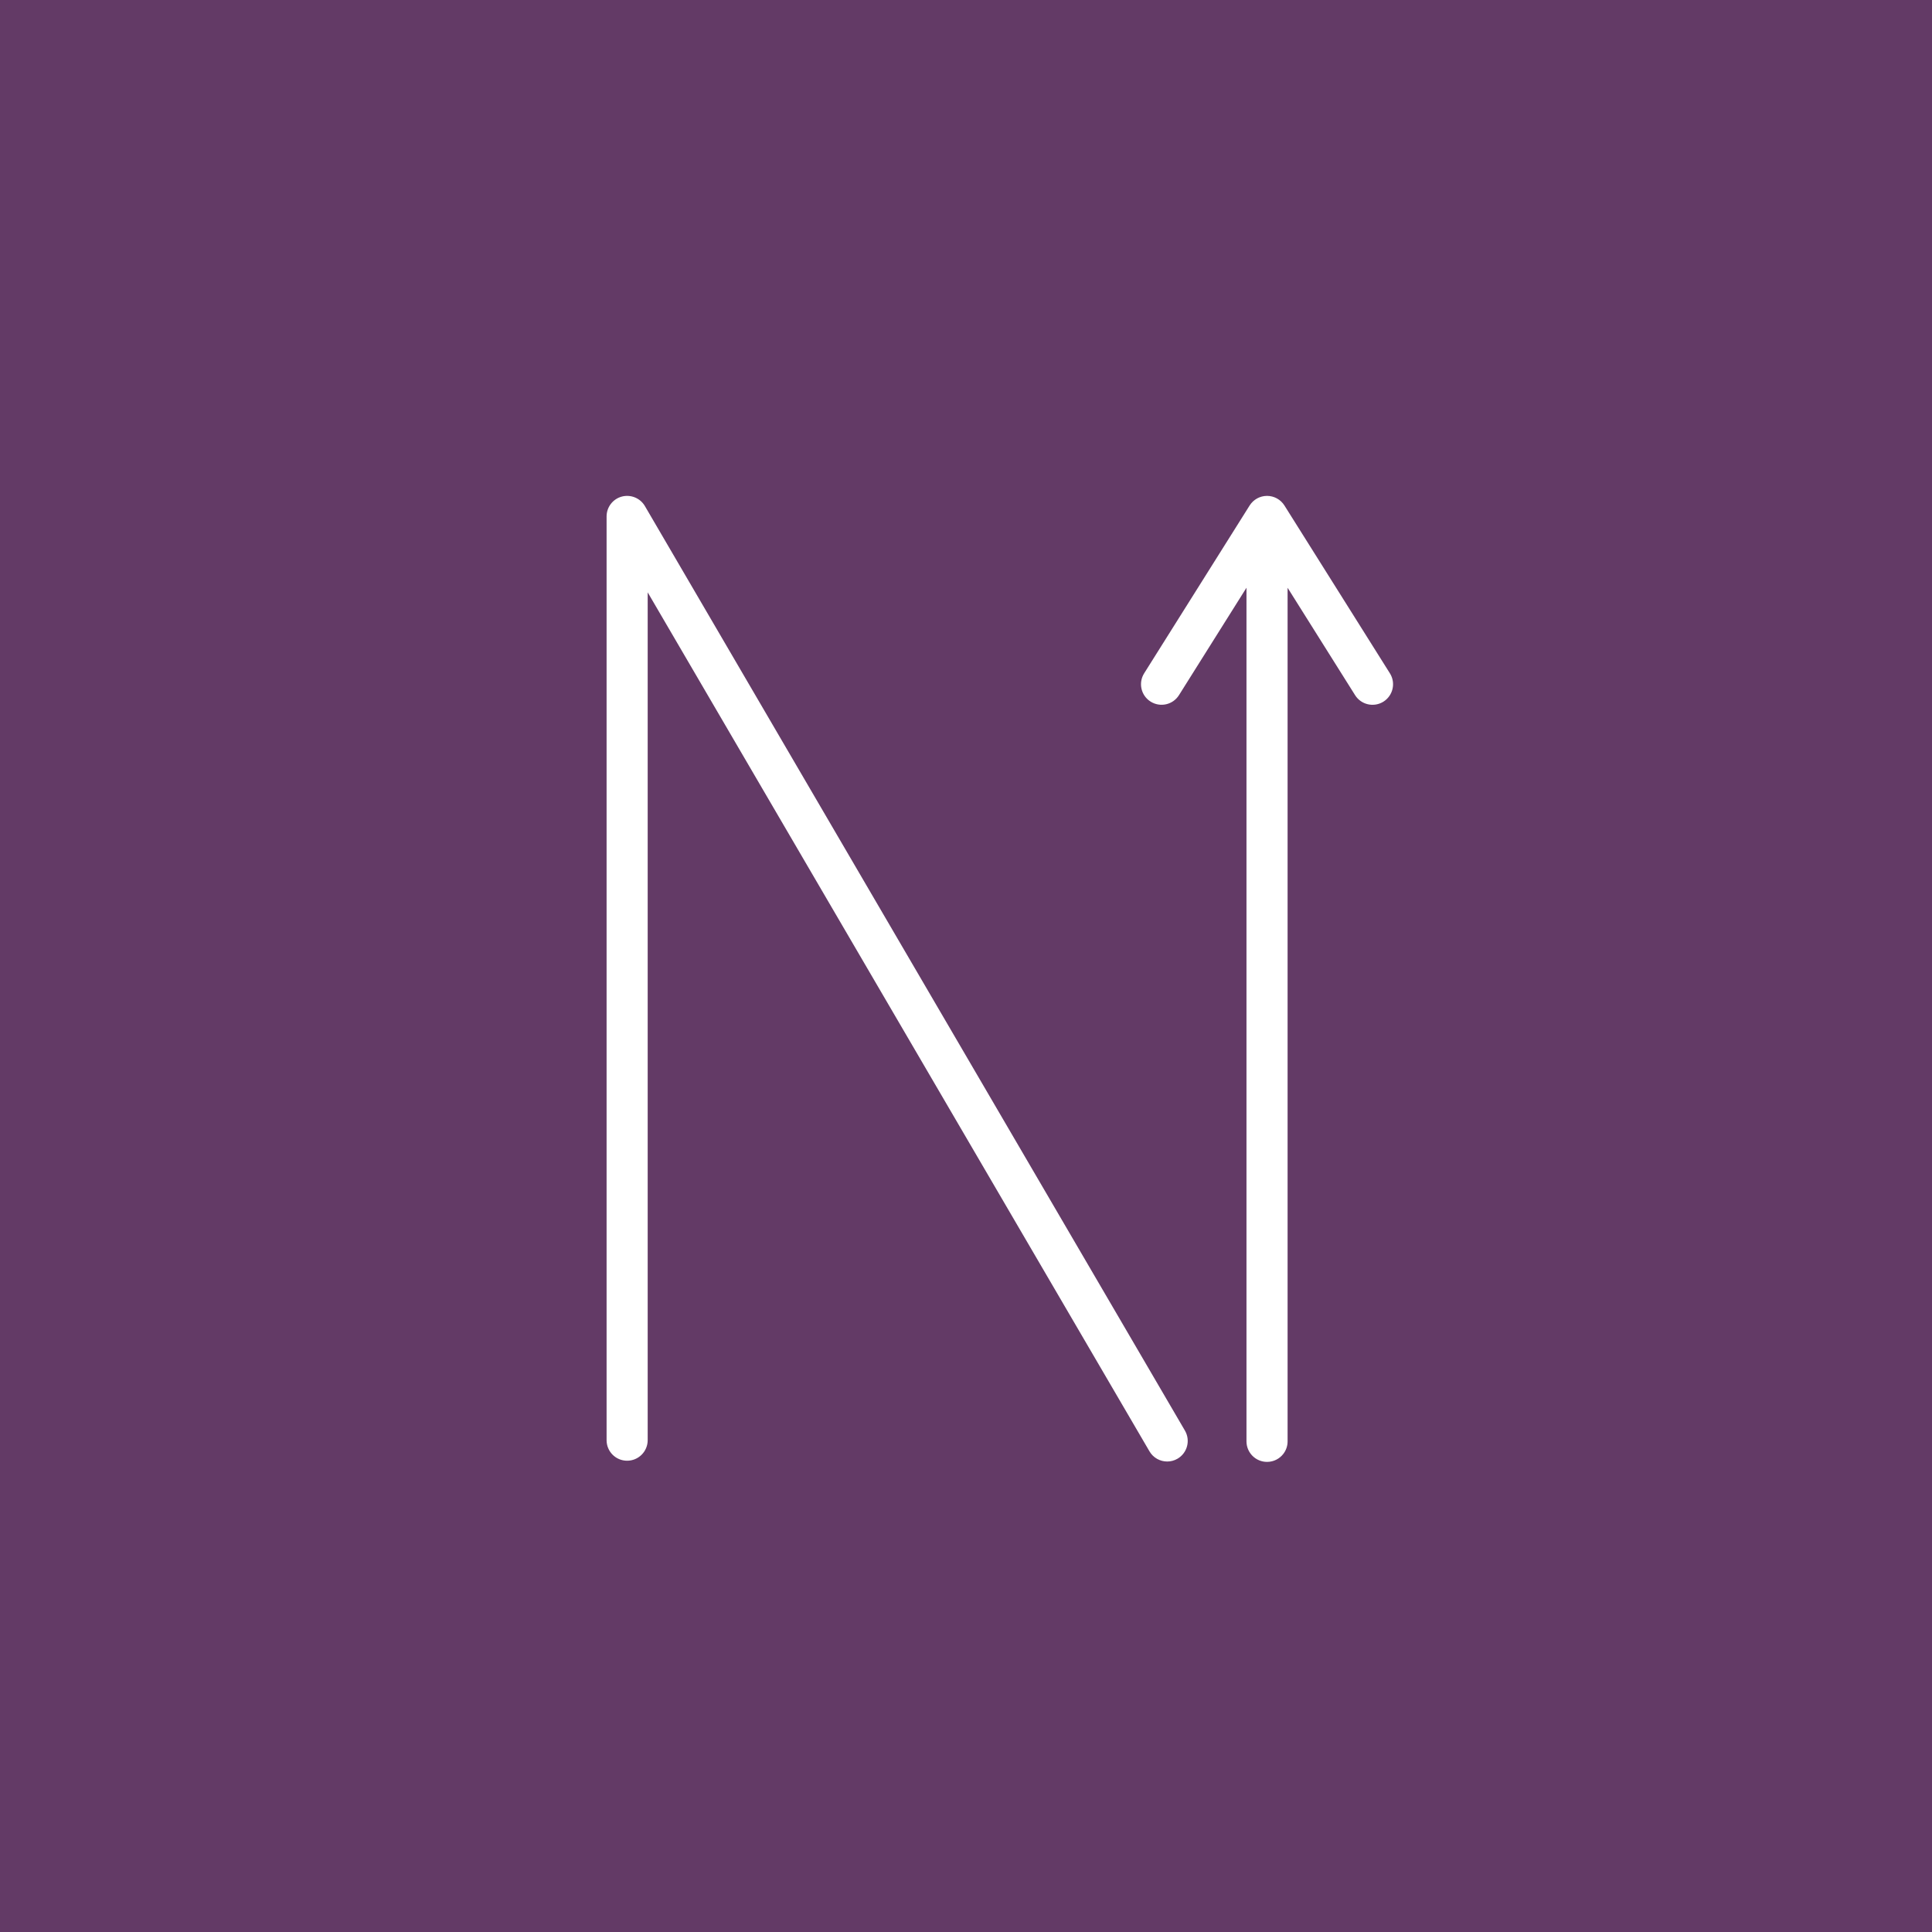<svg width="200" height="200" viewBox="0 0 200 200" fill="none" xmlns="http://www.w3.org/2000/svg">
<rect width="200" height="200" fill="#633A66"/>
<path d="M120.83 151.295C120.098 151.295 119.386 150.918 118.992 150.239L67.048 61.32V149.086C67.048 150.259 66.096 151.213 64.919 151.213C63.742 151.213 62.794 150.262 62.794 149.086V53.461C62.794 52.499 63.438 51.658 64.365 51.407C65.293 51.16 66.273 51.559 66.758 52.386L122.663 148.095C123.255 149.111 122.914 150.411 121.897 151.005C121.56 151.202 121.191 151.295 120.828 151.295H120.83ZM131.163 151.334C129.989 151.334 129.035 150.383 129.035 149.207V60.842L122.047 71.962C121.422 72.958 120.11 73.256 119.113 72.632C118.116 72.007 117.818 70.696 118.443 69.7L129.361 52.33C129.75 51.711 130.431 51.334 131.163 51.334C131.895 51.334 132.576 51.711 132.965 52.33L143.883 69.703C144.508 70.696 144.207 72.01 143.213 72.635C142.216 73.259 140.904 72.958 140.279 71.965L133.291 60.845V149.21C133.291 149.694 133.131 150.138 132.858 150.495C132.469 151.005 131.856 151.334 131.166 151.334H131.163Z" fill="white"/>
</svg>
